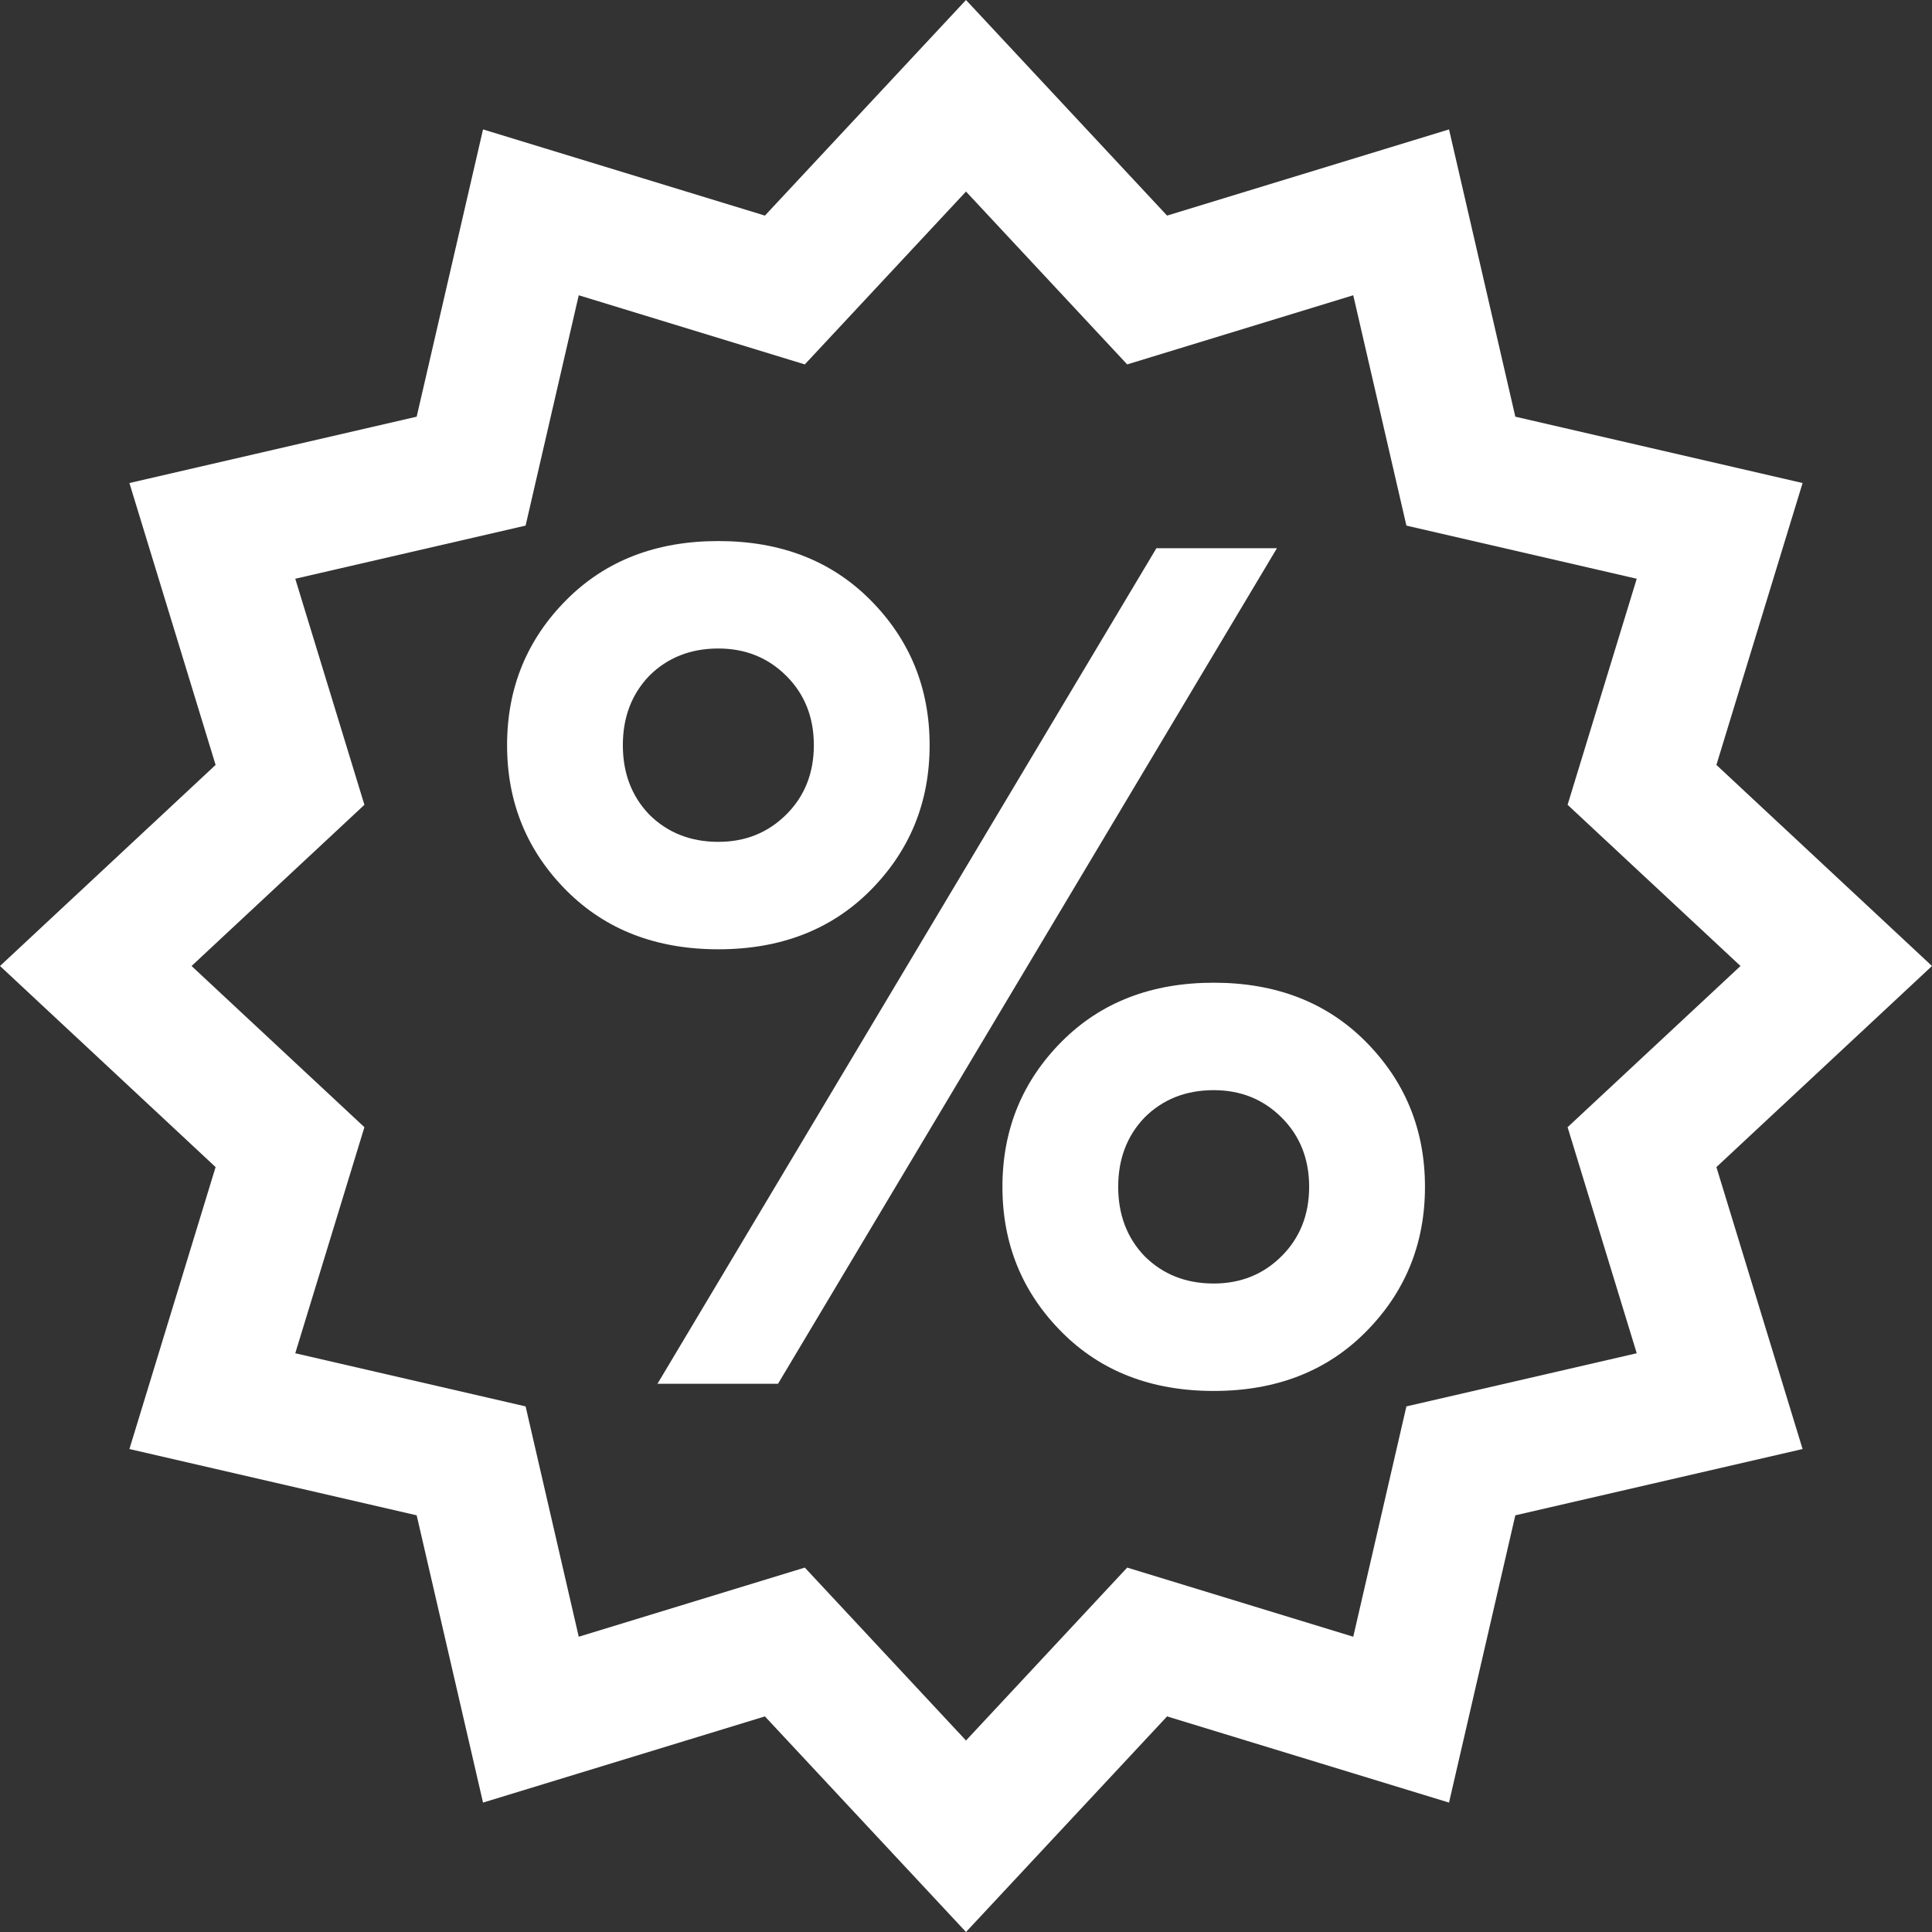 <?xml version="1.0" encoding="UTF-8"?> <!-- Creator: CorelDRAW 2019 (64-Bit) --> <svg xmlns="http://www.w3.org/2000/svg" xmlns:xlink="http://www.w3.org/1999/xlink" xml:space="preserve" width="850px" height="850px" style="shape-rendering:geometricPrecision; text-rendering:geometricPrecision; image-rendering:optimizeQuality; fill-rule:evenodd; clip-rule:evenodd" viewBox="0 0 35.262 35.262"><rect x="0" y="0" width="35.262" height="35.262" fill="#333333" stroke="none"/> <defs> <style type="text/css"> <![CDATA[ .fil0 {fill:none} .fil1 {fill:white} .fil2 {fill:white;fill-rule:nonzero} ]]> </style> </defs> <g id="Layer_x0020_1">  <rect class="fil0" width="35.262" height="35.262"></rect> <g id="_2107836725584"> <path class="fil1" d="M17.631 0l3.67 3.935 5.146 -1.573 1.21 5.243 5.243 1.211 -1.573 5.145 3.935 3.67 -3.935 3.67 1.573 5.146 -5.243 1.21 -1.21 5.243 -5.146 -1.573 -3.67 3.935 -3.67 -3.935 -5.145 1.573 -1.211 -5.243 -5.243 -1.21 1.573 -5.146 -3.935 -3.67 3.935 -3.67 -1.573 -5.145 5.243 -1.211 1.211 -5.243 5.145 1.573 3.67 -3.935zm0 3.496l-2.942 3.155 -4.126 -1.262 -0.97 4.204 -4.204 0.97 1.262 4.126 -3.155 2.942 3.155 2.942 -1.262 4.126 4.204 0.97 0.97 4.204 4.126 -1.262 2.942 3.156 2.942 -3.156 4.126 1.262 0.97 -4.204 4.204 -0.97 -1.262 -4.126 3.156 -2.942 -3.156 -2.942 1.262 -4.126 -4.204 -0.97 -0.97 -4.204 -4.126 1.262 -2.942 -3.155z"></path> <path class="fil2" d="M14.2 25.256l-2.2 0 9.106 -15.25 2.2 0 -9.106 15.25zm5.185 -6.253c0.712,-0.711 1.634,-1.067 2.767,-1.067 1.132,0 2.055,0.356 2.766,1.067 0.726,0.727 1.09,1.613 1.09,2.658 0,1.046 -0.364,1.932 -1.09,2.658 -0.711,0.712 -1.634,1.068 -2.766,1.068 -1.133,0 -2.055,-0.356 -2.767,-1.068 -0.726,-0.726 -1.089,-1.612 -1.089,-2.658 0,-1.045 0.363,-1.931 1.089,-2.658zm1.503 3.922c0.334,0.334 0.755,0.501 1.264,0.501 0.493,0 0.907,-0.167 1.241,-0.501 0.334,-0.334 0.501,-0.756 0.501,-1.264 0,-0.508 -0.167,-0.929 -0.501,-1.263 -0.334,-0.334 -0.748,-0.501 -1.241,-0.501 -0.509,0 -0.93,0.167 -1.264,0.501 -0.319,0.334 -0.479,0.755 -0.479,1.263 0,0.508 0.16,0.93 0.479,1.264zm-10.544 -11.982c0.712,-0.712 1.634,-1.068 2.767,-1.068 1.133,0 2.055,0.356 2.767,1.068 0.726,0.726 1.089,1.612 1.089,2.658 0,1.045 -0.363,1.931 -1.089,2.658 -0.712,0.711 -1.634,1.067 -2.767,1.067 -1.133,0 -2.055,-0.356 -2.767,-1.067 -0.726,-0.727 -1.089,-1.613 -1.089,-2.658 0,-1.046 0.363,-1.932 1.089,-2.658zm1.503 3.921c0.334,0.334 0.756,0.501 1.264,0.501 0.494,0 0.907,-0.167 1.242,-0.501 0.334,-0.334 0.501,-0.755 0.501,-1.263 0,-0.509 -0.167,-0.93 -0.501,-1.264 -0.335,-0.334 -0.748,-0.501 -1.242,-0.501 -0.508,0 -0.93,0.167 -1.264,0.501 -0.319,0.334 -0.479,0.755 -0.479,1.264 0,0.508 0.16,0.929 0.479,1.263z"></path> </g> </g> </svg> 